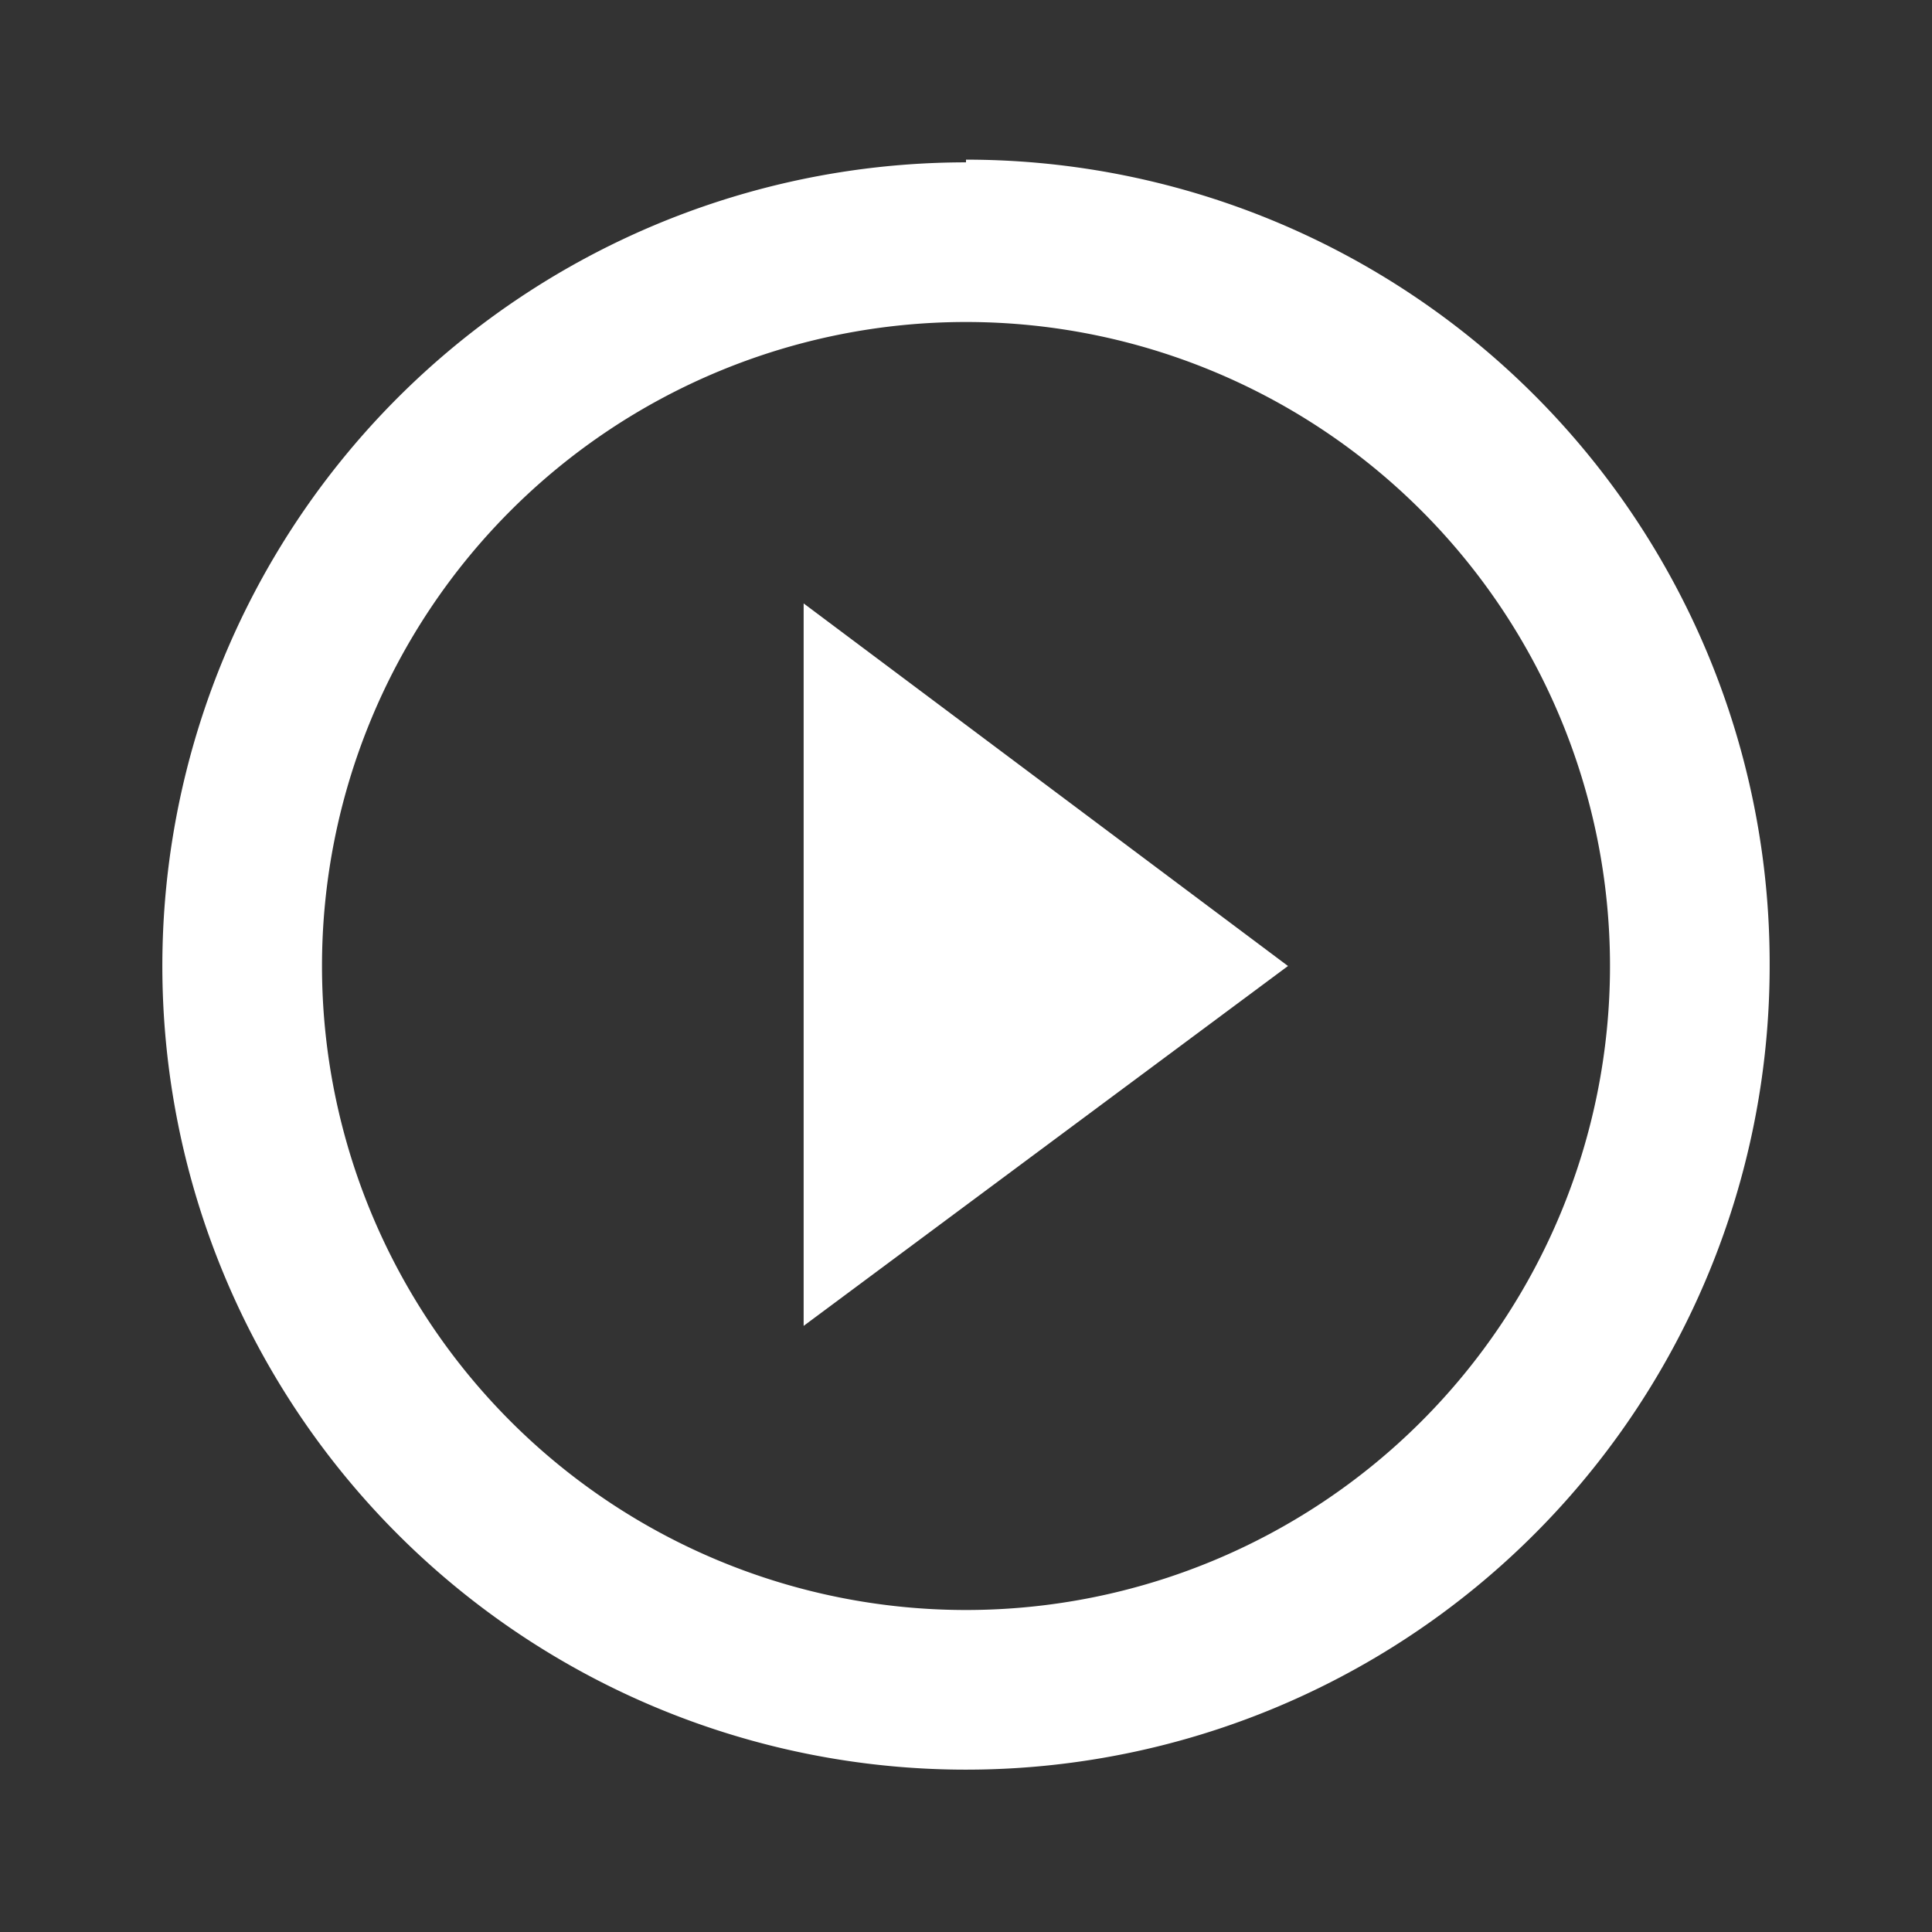 <svg xmlns="http://www.w3.org/2000/svg" viewBox="0 0 71.4 71.4"><rect x="0" y="0" width="71.4" height="71.4" fill="#333333" stroke="none"/><path d="M0 0h71.4v71.4H0z" fill="none"/><path d="M29.7 49l17.9-13.3-17.9-13.4zm6-43a29.7 29.7 0 1 0 29.7 29.7A29.7 29.7 0 0 0 35.7 5.9zm0 53.5a23.8 23.8 0 1 1 23.8-23.8 23.8 23.8 0 0 1-23.8 23.8z" fill="#fff"/></svg>
